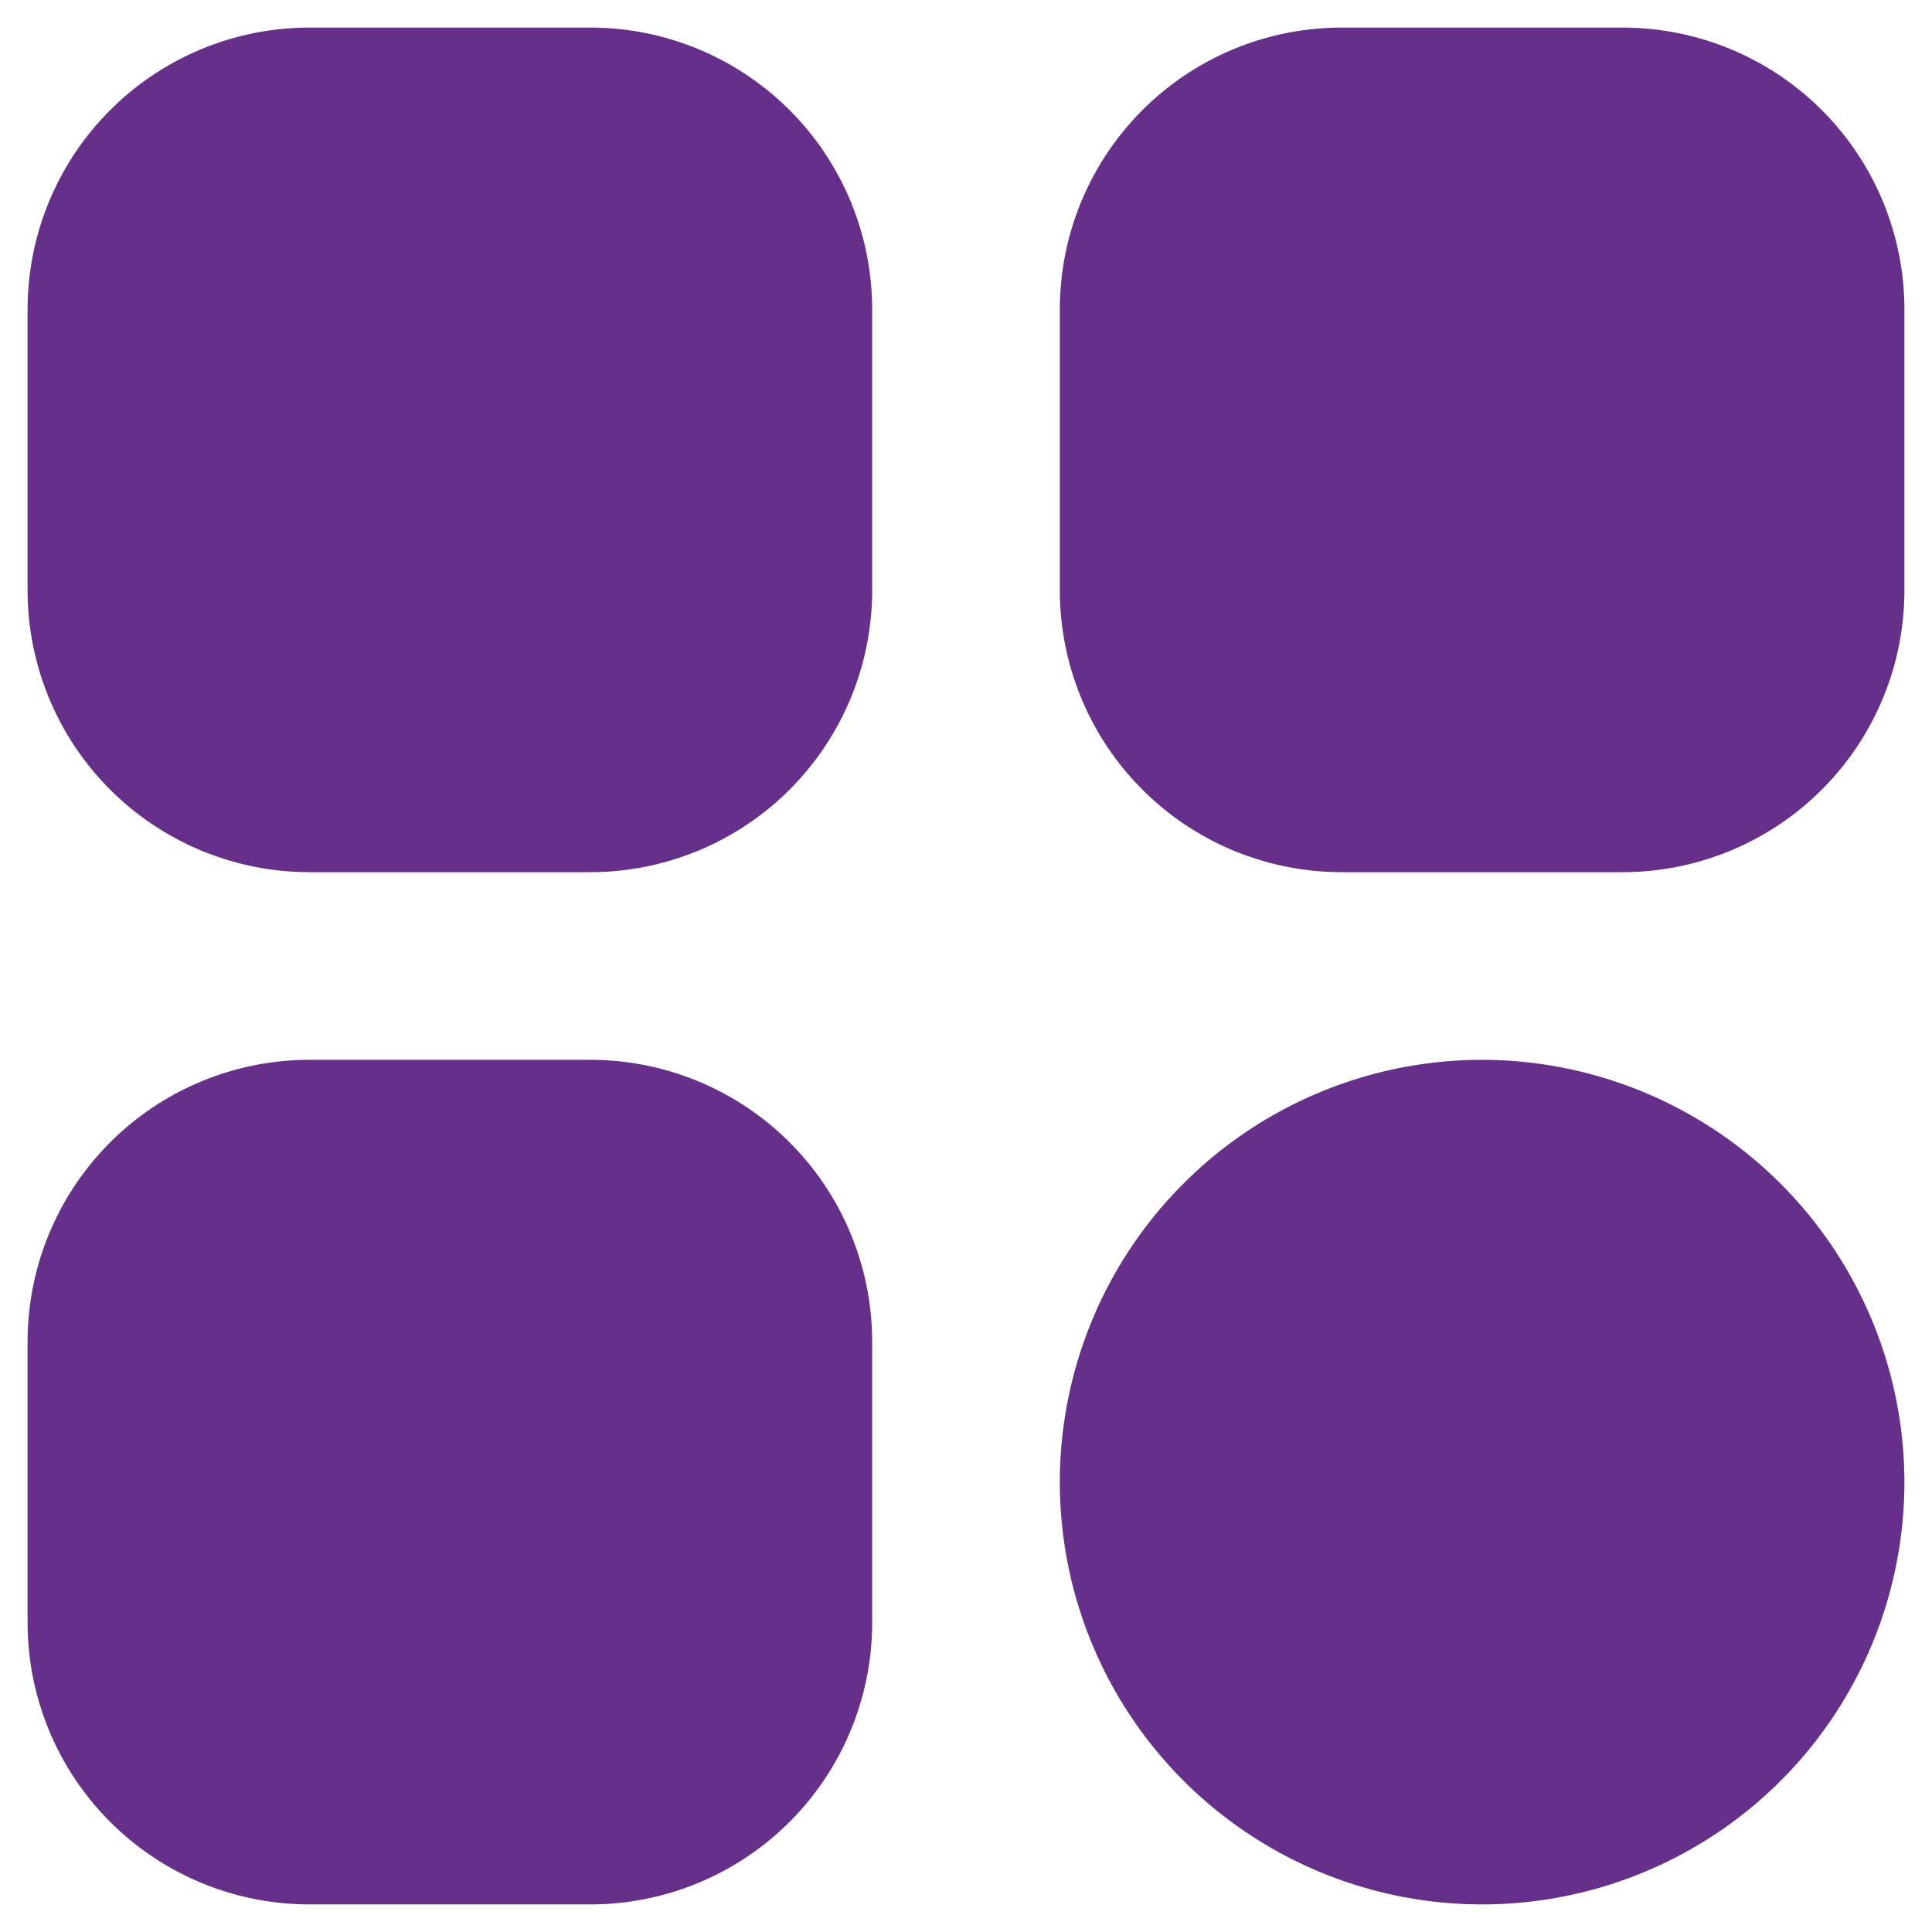 <svg xmlns="http://www.w3.org/2000/svg" width="35" height="35" viewBox="0 0 35 35"><g><g><g><path fill="#652f8a" d="M15.8 10.7a5.106 5.106 0 0 1-5.1 5.1H5.6a5.106 5.106 0 0 1-5.1-5.1V5.6A5.106 5.106 0 0 1 5.6.5h5.1a5.106 5.106 0 0 1 5.1 5.1zM29.4.5a5.106 5.106 0 0 1 5.1 5.1v5.1a5.106 5.106 0 0 1-5.1 5.1h-5.1a5.106 5.106 0 0 1-5.1-5.1V5.6A5.106 5.106 0 0 1 24.3.5zM10.7 19.2a5.106 5.106 0 0 1 5.1 5.1v5.1a5.106 5.106 0 0 1-5.1 5.1H5.6a5.106 5.106 0 0 1-5.1-5.1v-5.1a5.106 5.106 0 0 1 5.1-5.1zm16.15 0a7.659 7.659 0 0 1 7.65 7.65 7.65 7.65 0 1 1-7.65-7.65z"/></g></g></g></svg>